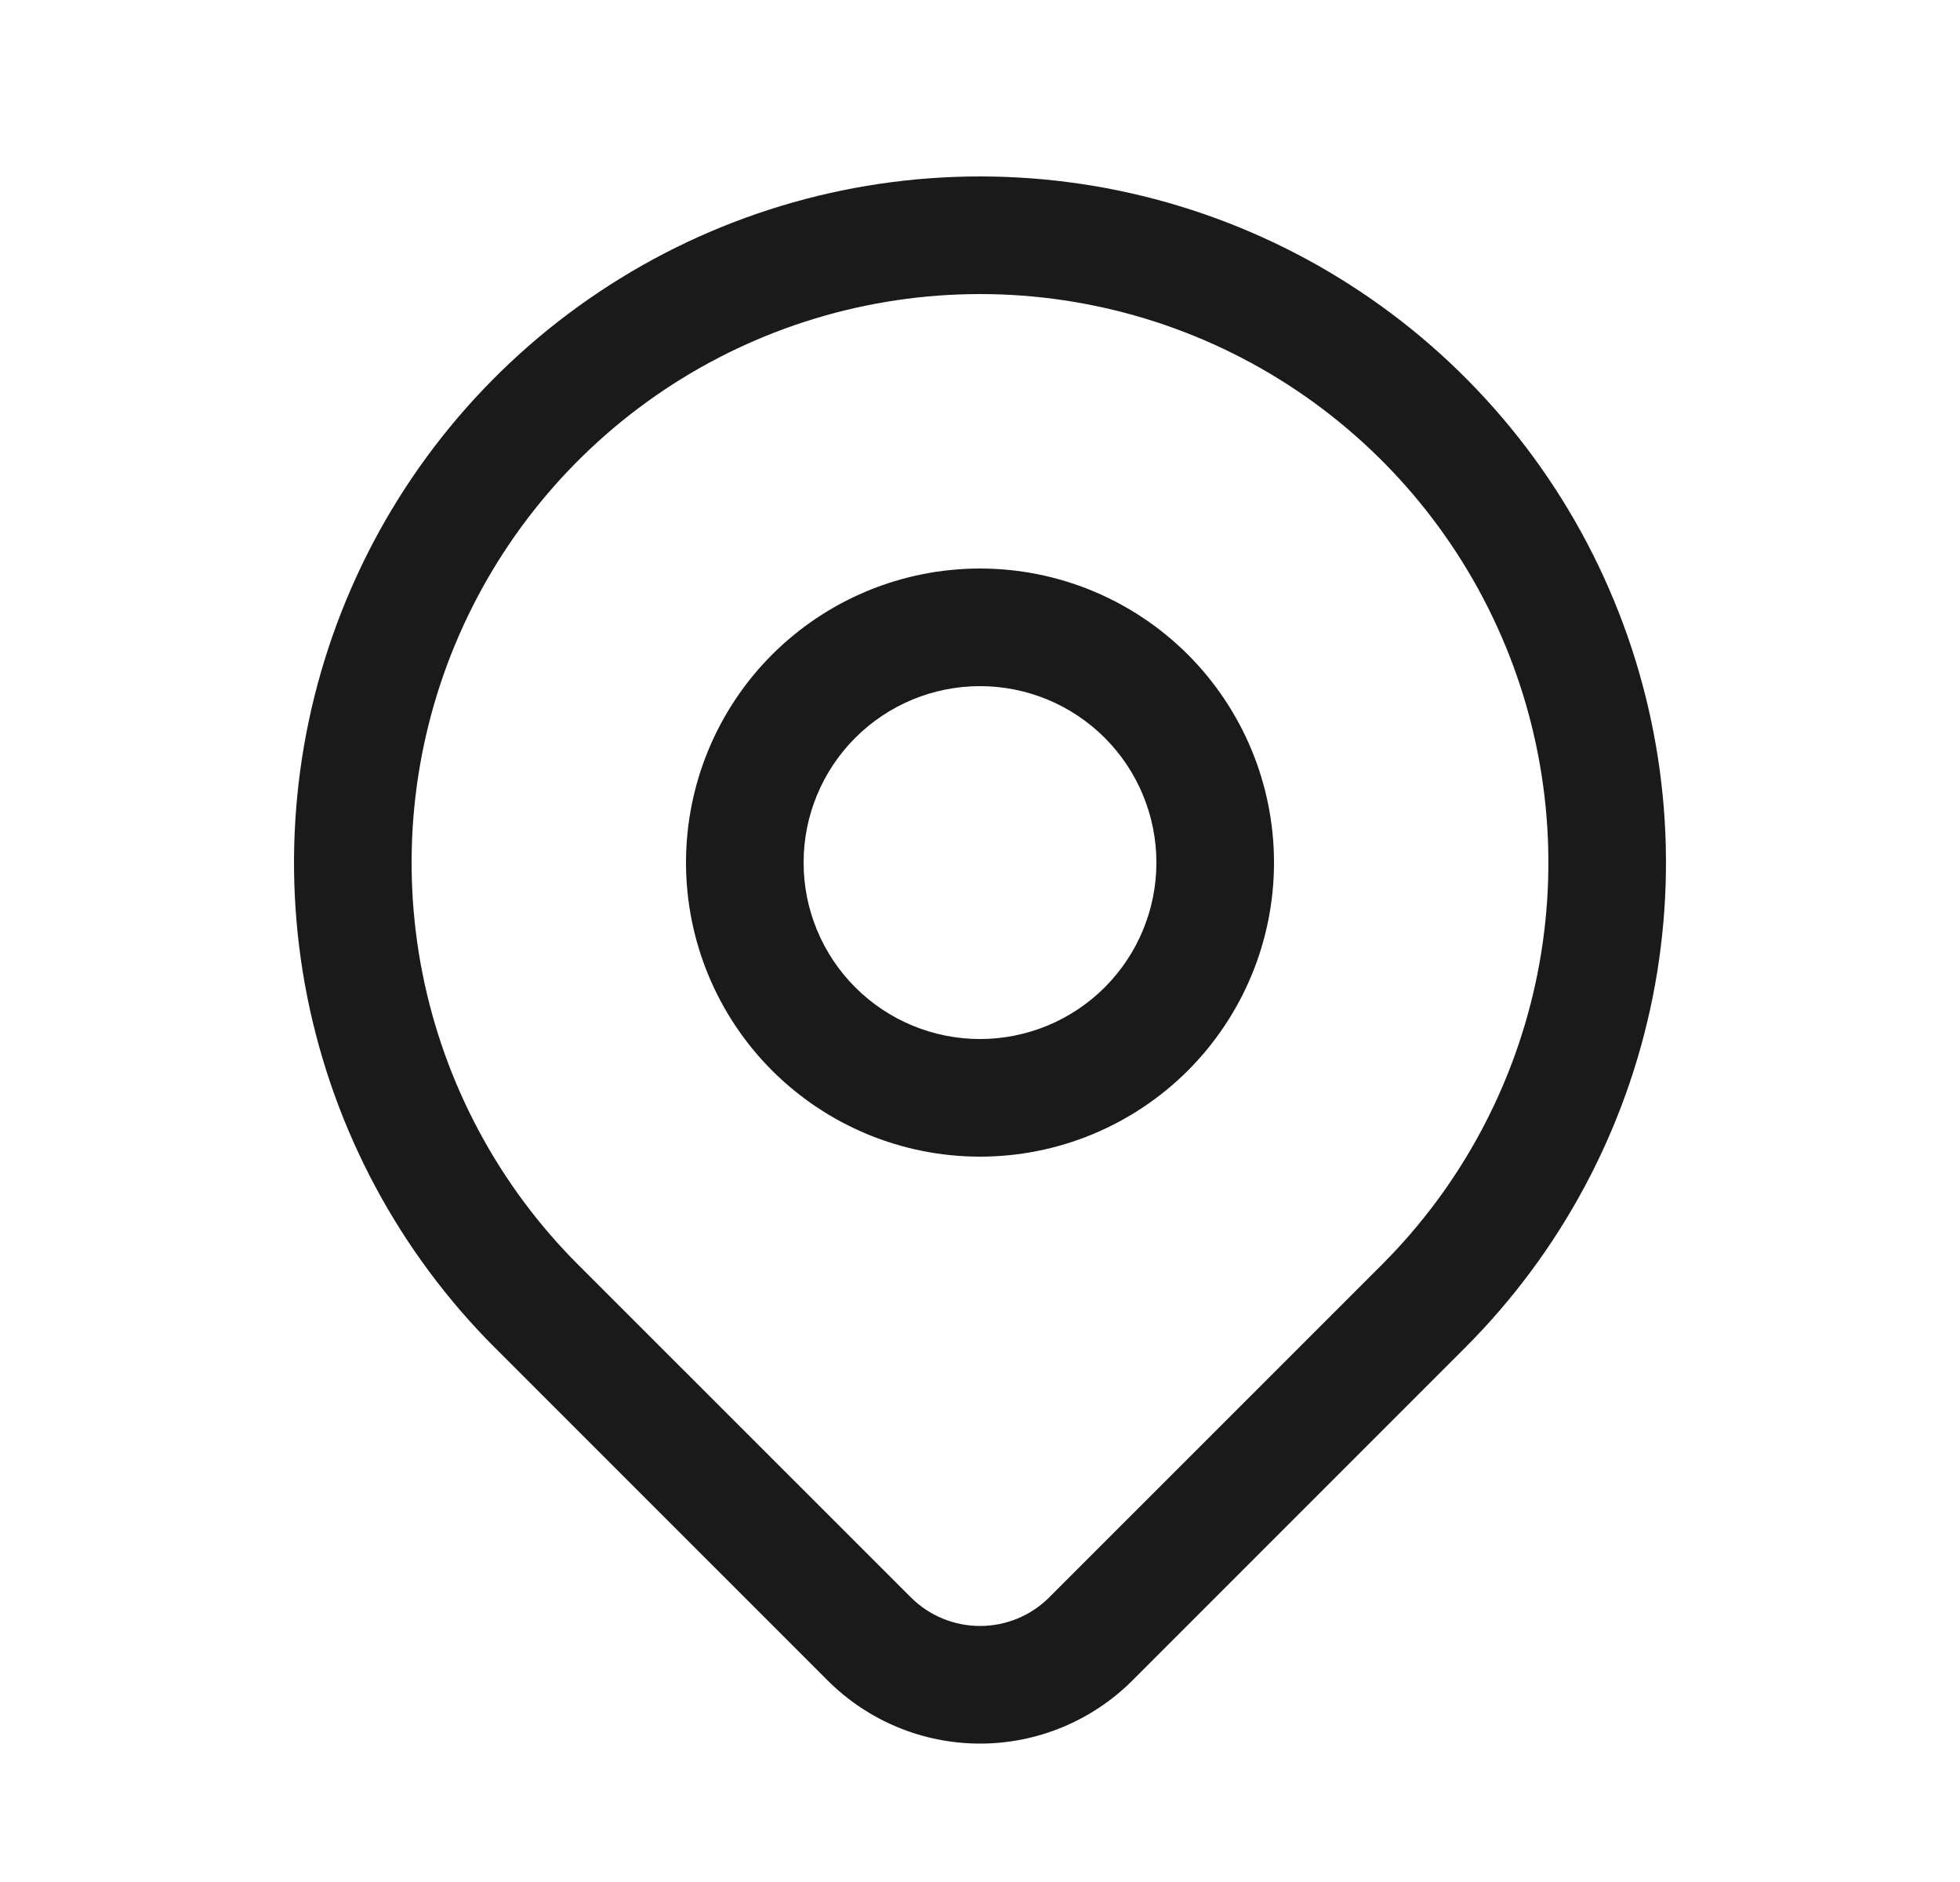 <svg width="25" height="24" viewBox="0 0 25 24" fill="none" xmlns="http://www.w3.org/2000/svg">
<path fill-rule="evenodd" clip-rule="evenodd" d="M12.5 3.75C11.066 3.75 9.664 4.175 8.472 4.972C7.28 5.769 6.351 6.901 5.802 8.226C5.253 9.55 5.11 11.008 5.389 12.415C5.669 13.821 6.359 15.113 7.373 16.127C7.373 16.127 7.373 16.127 7.373 16.127L11.617 20.369C11.851 20.604 12.169 20.735 12.501 20.735C12.832 20.735 13.15 20.604 13.384 20.369L17.627 16.127C18.641 15.113 19.331 13.821 19.611 12.415C19.89 11.008 19.747 9.55 19.198 8.226C18.649 6.901 17.72 5.769 16.528 4.972C15.336 4.175 13.934 3.75 12.5 3.75ZM7.639 3.725C9.078 2.763 10.769 2.25 12.5 2.25C14.231 2.25 15.922 2.763 17.361 3.725C18.8 4.686 19.922 6.053 20.584 7.652C21.246 9.25 21.419 11.01 21.082 12.707C20.744 14.404 19.911 15.963 18.687 17.187L14.444 21.43C13.929 21.945 13.229 22.235 12.501 22.235C11.772 22.235 11.073 21.946 10.557 21.43L6.313 17.187C5.089 15.964 4.256 14.404 3.918 12.707C3.581 11.01 3.754 9.25 4.416 7.652C5.078 6.053 6.2 4.686 7.639 3.725ZM9.848 8.348C10.552 7.645 11.505 7.25 12.5 7.25C13.495 7.25 14.448 7.645 15.152 8.348C15.855 9.052 16.25 10.005 16.25 11C16.25 11.995 15.855 12.948 15.152 13.652C14.448 14.355 13.495 14.75 12.5 14.75C11.505 14.75 10.552 14.355 9.848 13.652C9.145 12.948 8.75 11.995 8.75 11C8.75 10.005 9.145 9.052 9.848 8.348ZM12.5 8.75C11.903 8.75 11.331 8.987 10.909 9.409C10.487 9.831 10.25 10.403 10.25 11C10.25 11.597 10.487 12.169 10.909 12.591C11.331 13.013 11.903 13.25 12.5 13.25C13.097 13.25 13.669 13.013 14.091 12.591C14.513 12.169 14.75 11.597 14.75 11C14.75 10.403 14.513 9.831 14.091 9.409C13.669 8.987 13.097 8.75 12.5 8.75Z" fill="#1A1A1A"/>
</svg>
